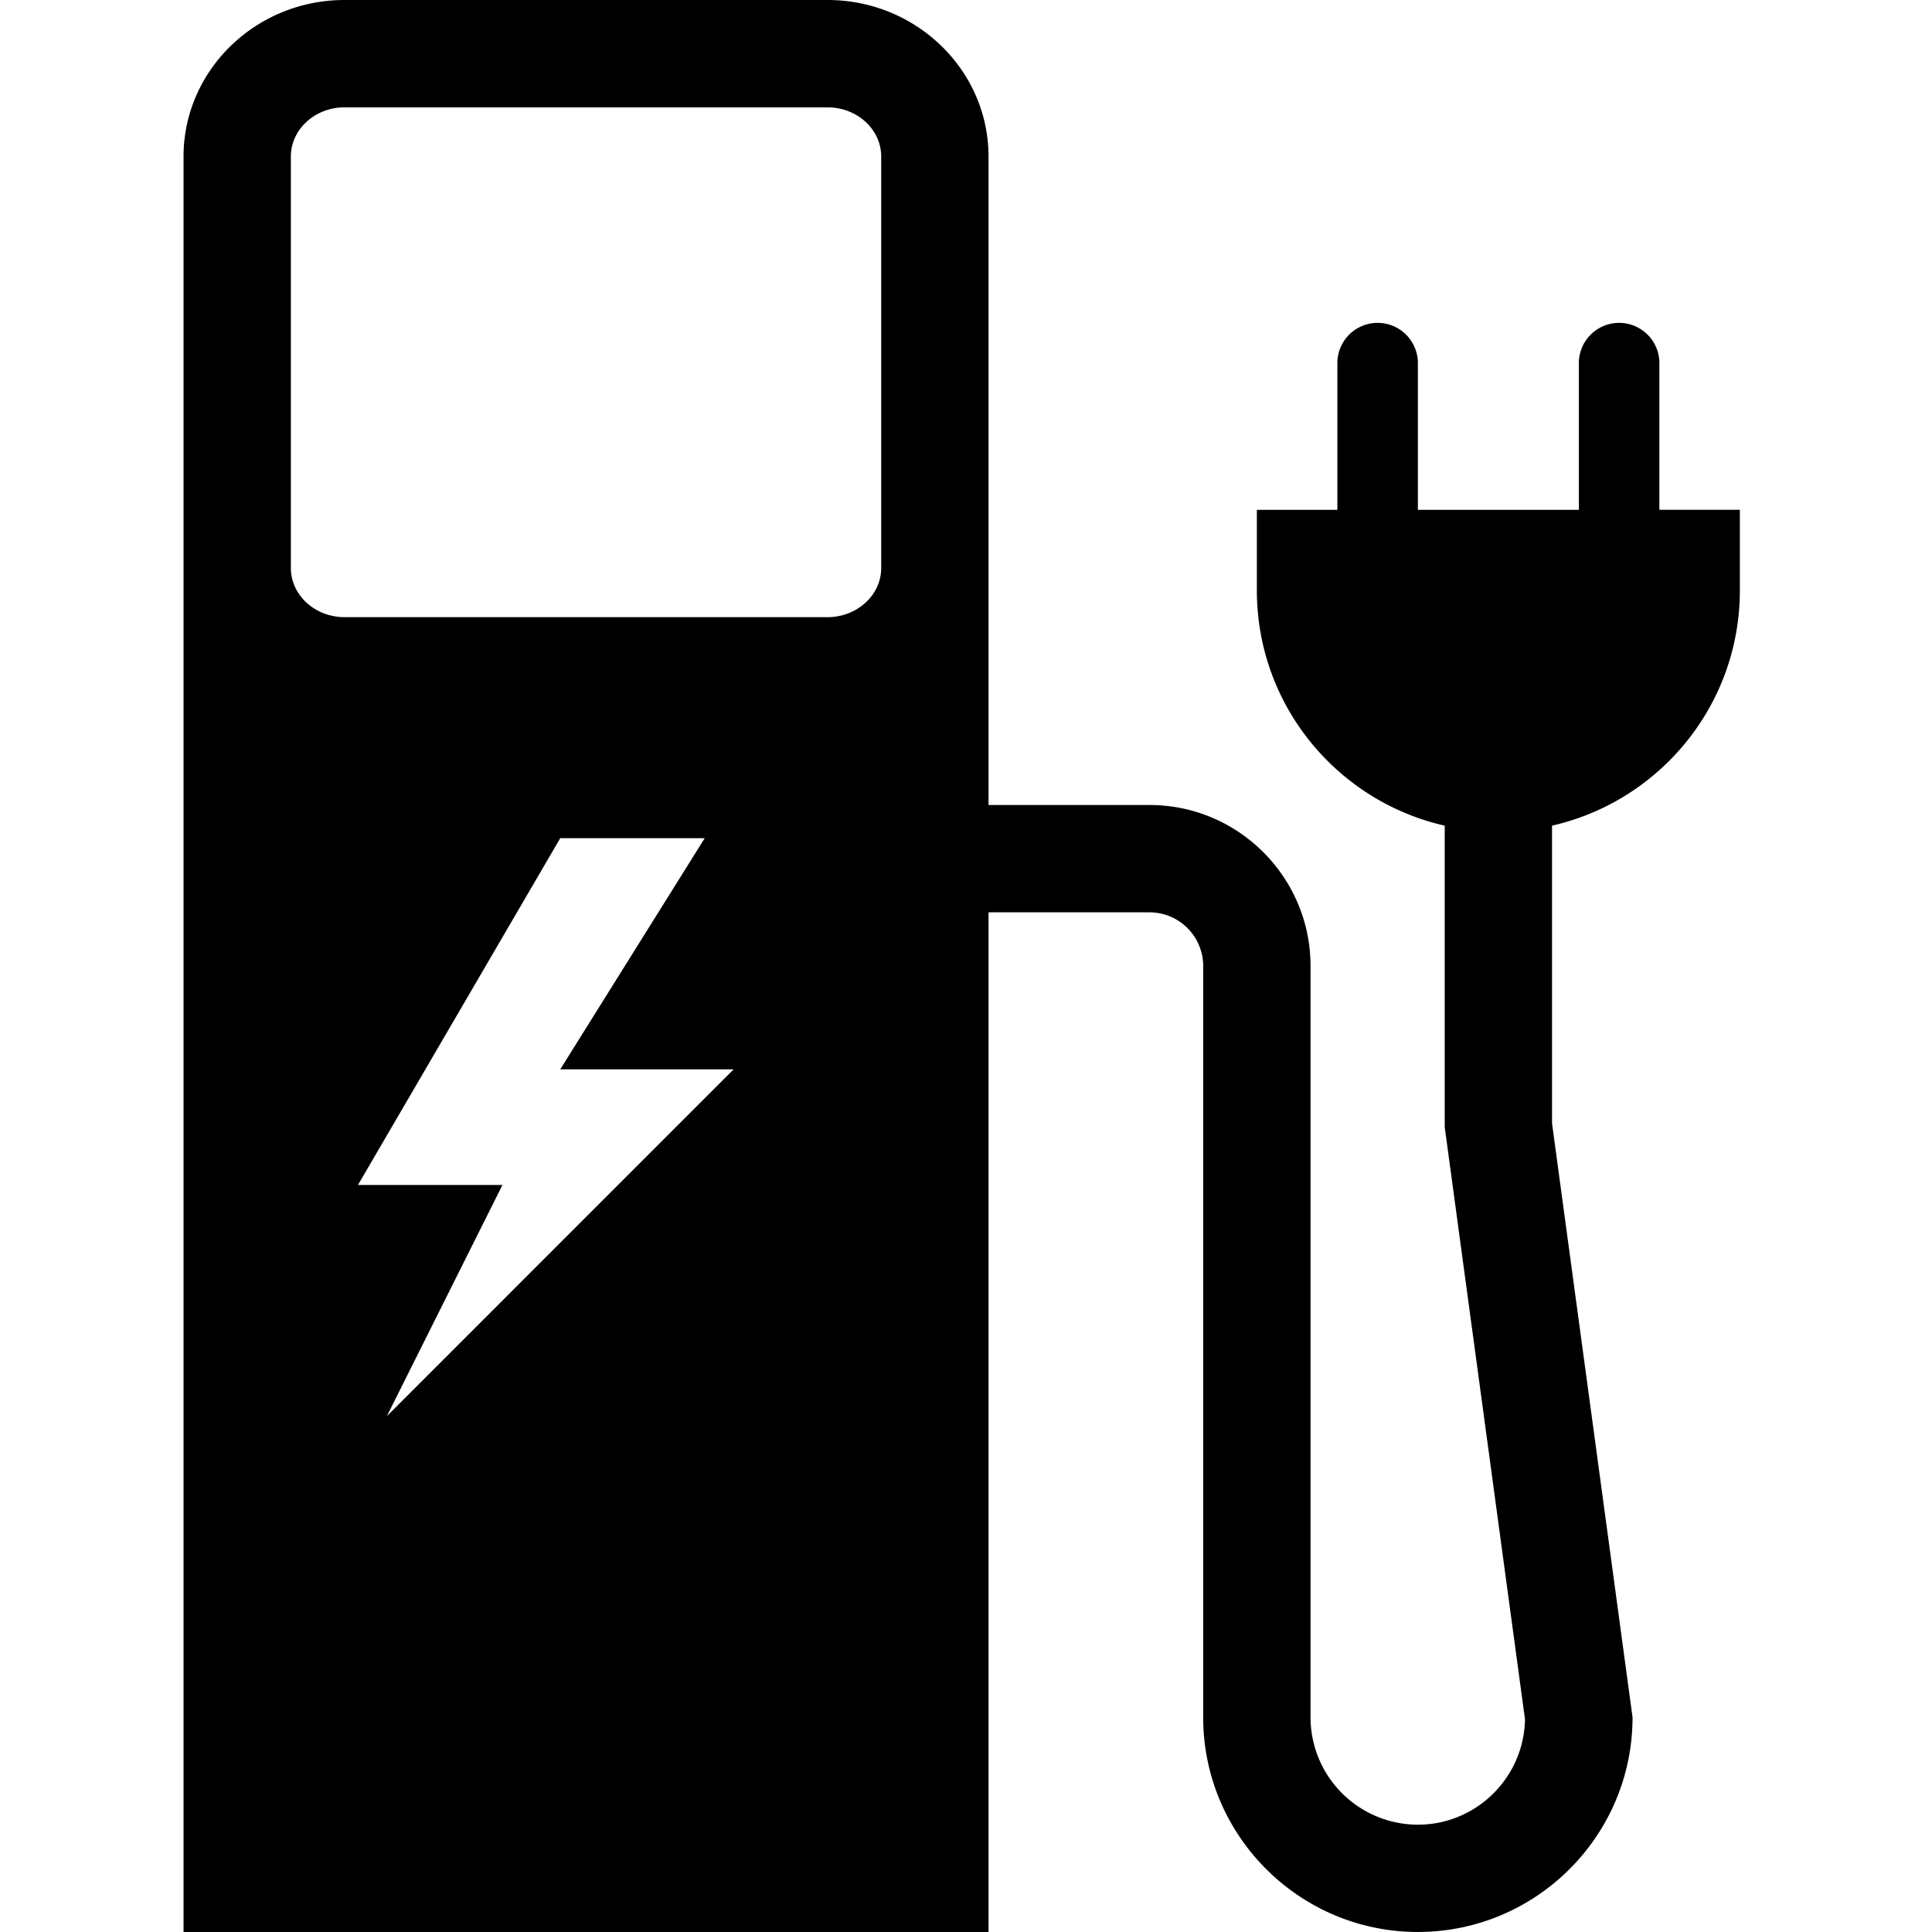 <?xml version="1.0" encoding="utf-8"?>
<!-- Generator: www.svgicons.com -->
<svg xmlns="http://www.w3.org/2000/svg" width="800" height="800" viewBox="0 0 81 100">
<path fill="currentColor" d="M76.389 26.389V18.75a2.084 2.084 0 0 0-4.167 0v7.639h-8.333V18.75a2.084 2.084 0 0 0-4.167 0v7.639h-4.167v4.167c0 5.947 4.157 10.915 9.723 12.18v15.598l4.156 30.662c-.059 3.014-2.518 5.449-5.545 5.449a5.562 5.562 0 0 1-5.556-5.55h.001v-38.89L58.333 50c0-4.595-3.738-8.333-8.333-8.333h-8.334V8.102C41.667 3.634 37.929 0 33.333 0h-25C3.738 0 0 3.634 0 8.102V100h41.667V47.222H50A2.781 2.781 0 0 1 52.777 50l.001.005v38.883h-.001c0 6.127 4.984 11.111 11.111 11.111C70.015 100 75 95.016 75 88.889l-4.167-30.744v-15.41c5.565-1.265 9.722-6.232 9.722-12.18v-4.167h-4.166zm-65.865 46.91l5.983-11.965H9.028l10.47-17.95h7.478L19.498 55.35h8.974zm25.587-43.901c0 1.404-1.247 2.546-2.778 2.546h-25c-1.531 0-2.778-1.142-2.778-2.546V8.102c0-1.404 1.247-2.546 2.778-2.546h25c1.531 0 2.778 1.142 2.778 2.546z"/>
</svg>